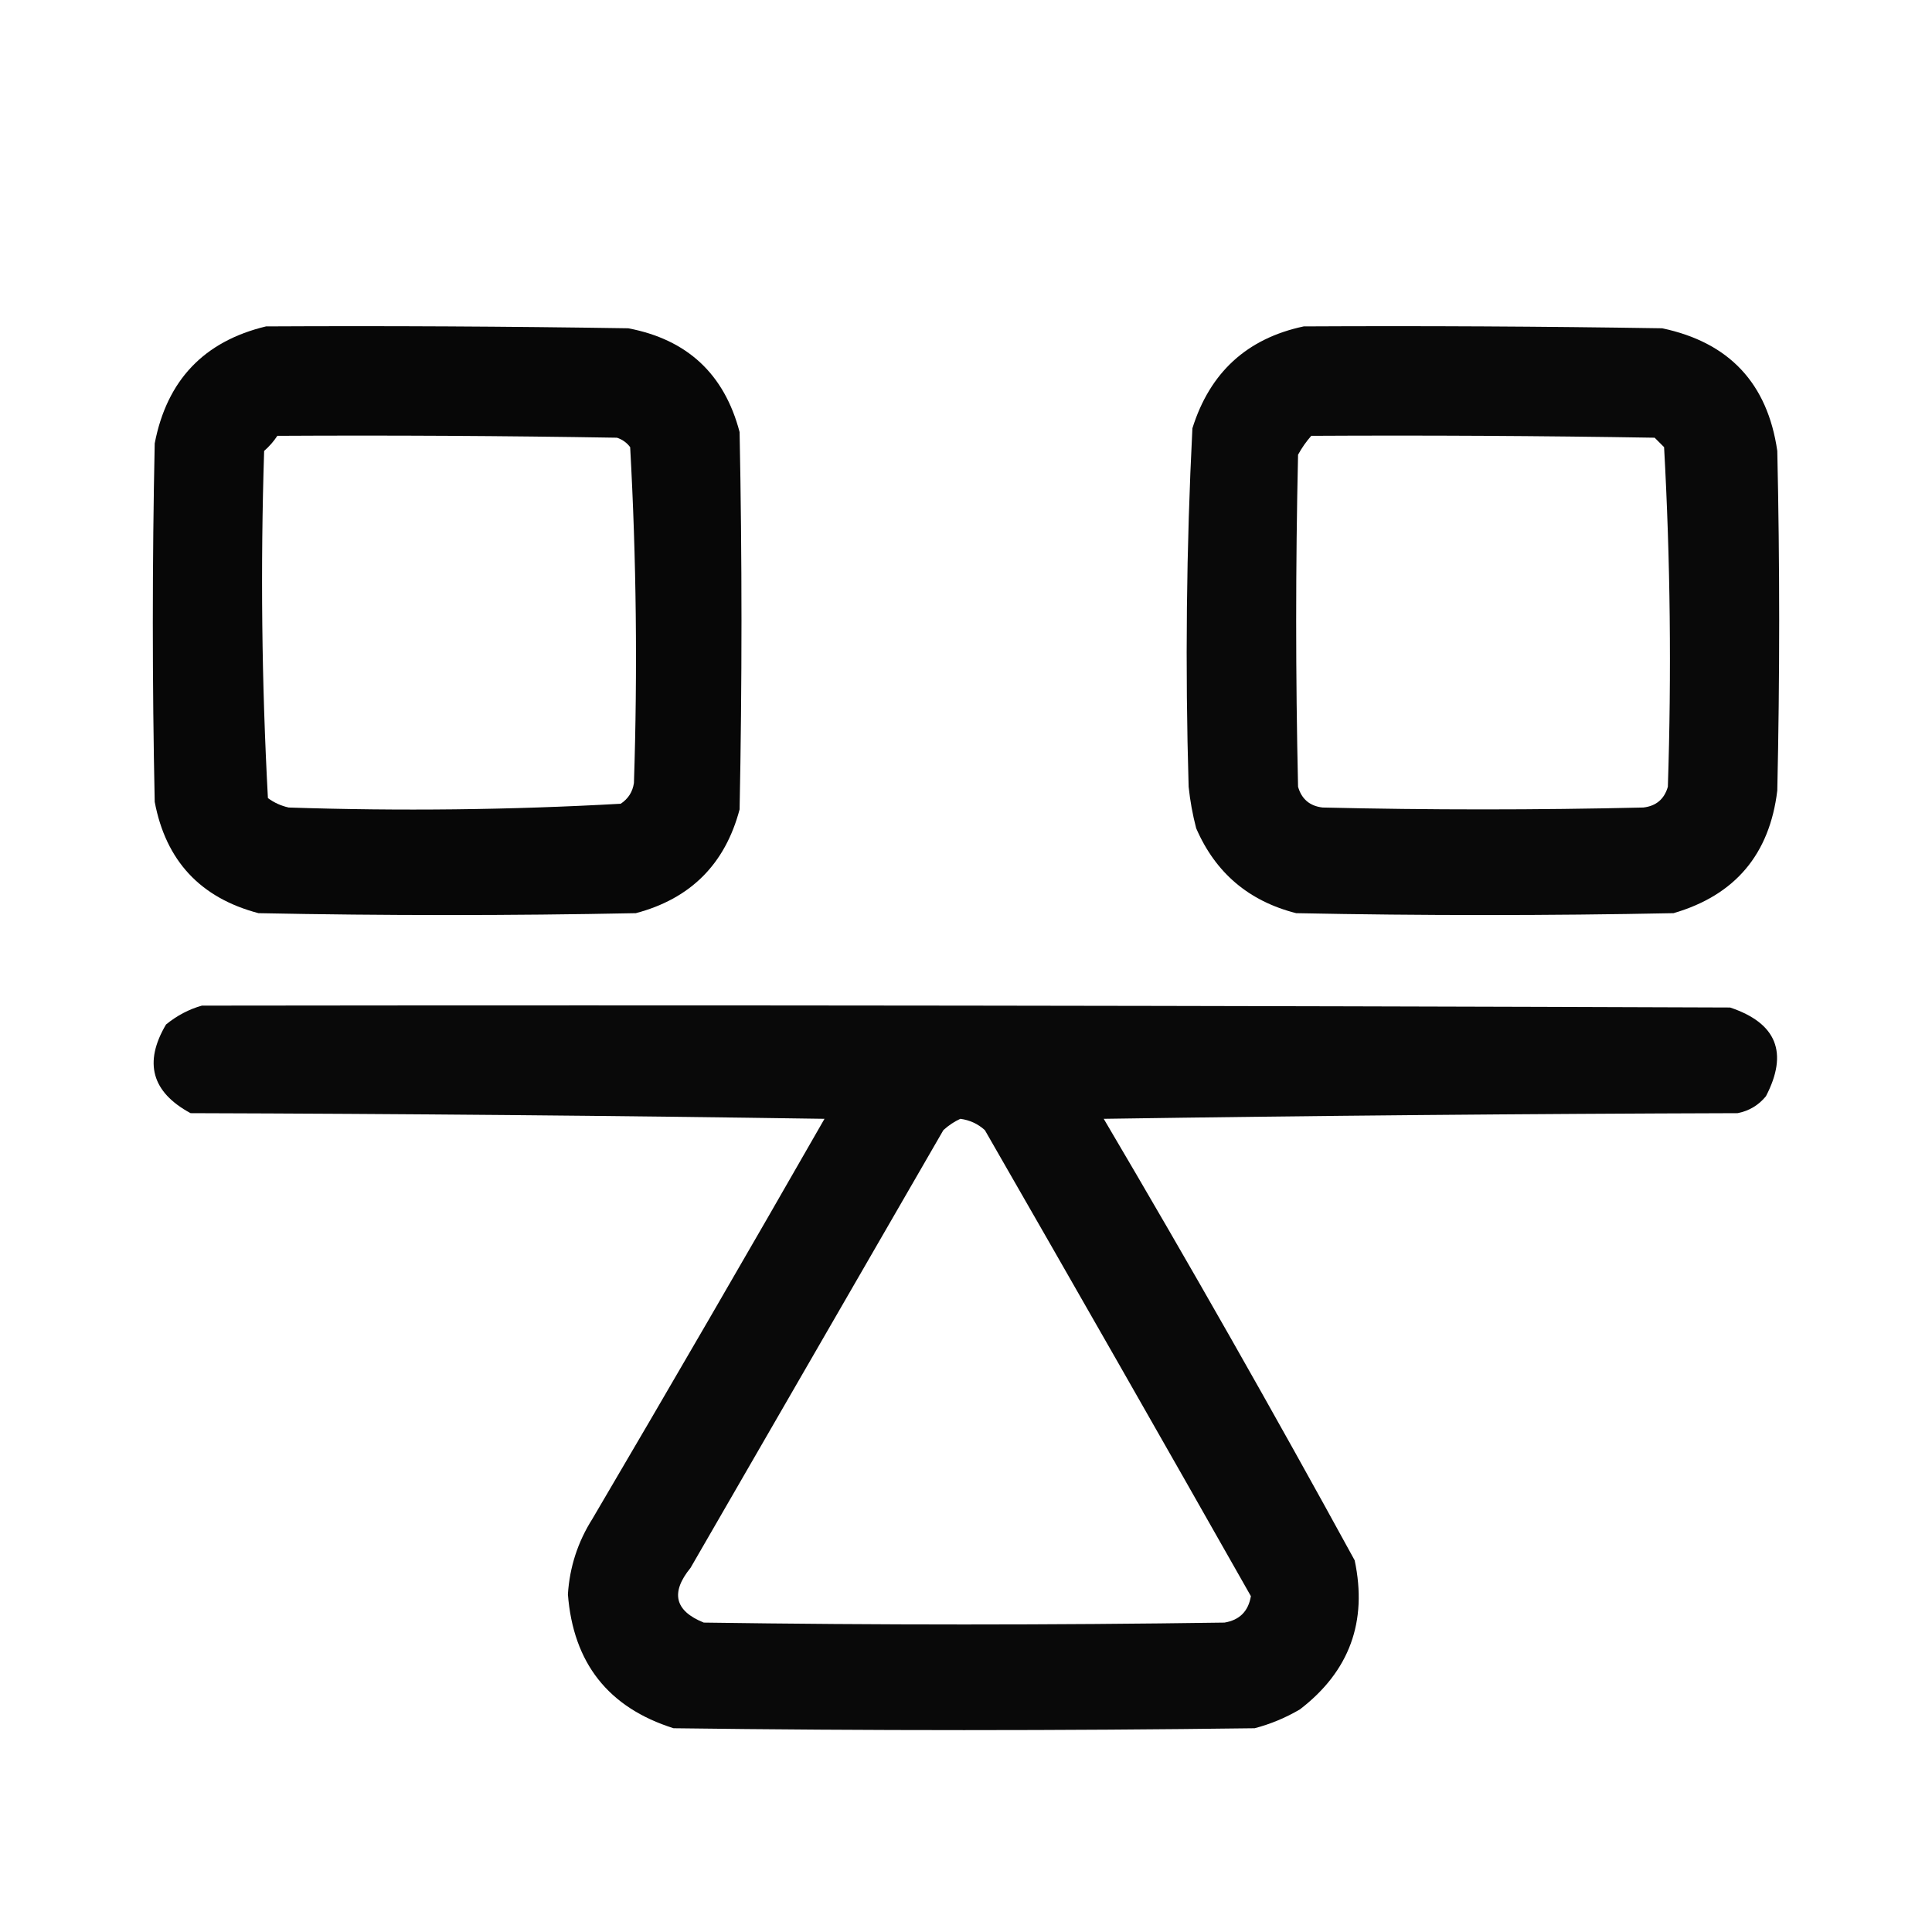 <?xml version="1.0" encoding="UTF-8"?>
<!DOCTYPE svg PUBLIC "-//W3C//DTD SVG 1.1//EN" "http://www.w3.org/Graphics/SVG/1.1/DTD/svg11.dtd">
<svg xmlns="http://www.w3.org/2000/svg" version="1.1" width="512px" height="512px" style="shape-rendering:geometricPrecision; text-rendering:geometricPrecision; image-rendering:optimizeQuality; fill-rule:evenodd; clip-rule:evenodd" xmlns:xlink="http://www.w3.org/1999/xlink">
<g><path style="opacity:0.969" fill="#000000" d="M 70.5,86.5 C 102.502,86.333 134.502,86.5 166.5,87C 182.139,89.973 191.972,99.139 196,114.5C 196.667,147.833 196.667,181.167 196,214.5C 192.167,229 183,238.167 168.5,242C 135.167,242.667 101.833,242.667 68.5,242C 53.116,237.95 43.949,228.116 41,212.5C 40.333,180.833 40.333,149.167 41,117.5C 44.23,100.772 54.063,90.439 70.5,86.5 Z M 73.5,115.5 C 103.502,115.333 133.502,115.5 163.5,116C 164.931,116.465 166.097,117.299 167,118.5C 168.643,148.105 168.976,177.772 168,207.5C 167.654,209.848 166.487,211.681 164.5,213C 135.228,214.642 105.895,214.976 76.5,214C 74.481,213.55 72.648,212.717 71,211.5C 69.349,180.919 69.016,150.253 70,119.5C 71.376,118.295 72.542,116.962 73.5,115.5 Z"/></g>
<g><path style="opacity:0.963" fill="#000000" d="M 345.5,86.5 C 377.168,86.333 408.835,86.5 440.5,87C 458.243,90.742 468.409,101.575 471,119.5C 471.667,149.5 471.667,179.5 471,209.5C 468.965,226.42 459.799,237.253 443.5,242C 410.167,242.667 376.833,242.667 343.5,242C 330.949,238.817 322.116,231.317 317,219.5C 316.055,215.886 315.388,212.219 315,208.5C 314.062,176.806 314.395,145.139 316,113.5C 320.642,98.686 330.476,89.686 345.5,86.5 Z M 347.5,115.5 C 377.835,115.333 408.168,115.5 438.5,116C 439.333,116.833 440.167,117.667 441,118.5C 442.651,148.414 442.984,178.414 442,208.5C 441.06,211.773 438.893,213.606 435.5,214C 407.167,214.667 378.833,214.667 350.5,214C 347.107,213.606 344.94,211.773 344,208.5C 343.333,179.167 343.333,149.833 344,120.5C 344.997,118.677 346.164,117.01 347.5,115.5 Z"/></g>
<g><path style="opacity:0.961" fill="#000000" d="M 53.5,266.5 C 188.5,266.333 323.5,266.5 458.5,267C 470.823,271.125 473.99,278.958 468,290.5C 466.048,292.894 463.548,294.394 460.5,295C 404.497,295.167 348.497,295.667 292.5,296.5C 315.299,335.135 337.466,374.135 359,413.5C 362.451,429.756 357.617,442.923 344.5,453C 340.719,455.225 336.719,456.891 332.5,458C 281.167,458.667 229.833,458.667 178.5,458C 161.239,452.558 151.906,440.725 150.5,422.5C 150.962,415.28 153.129,408.613 157,402.5C 177.7,367.296 198.2,331.963 218.5,296.5C 162.503,295.667 106.503,295.167 50.5,295C 40.197,289.423 38.03,281.589 44,271.5C 46.907,269.132 50.074,267.465 53.5,266.5 Z M 254.5,296.5 C 256.991,296.829 259.157,297.829 261,299.5C 284.633,340.601 308.133,381.768 331.5,423C 330.82,427.014 328.486,429.347 324.5,430C 278.5,430.667 232.5,430.667 186.5,430C 178.807,426.902 177.641,422.068 183,415.5C 205.333,376.833 227.667,338.167 250,299.5C 251.409,298.219 252.909,297.219 254.5,296.5 Z"/></g>
</svg>
